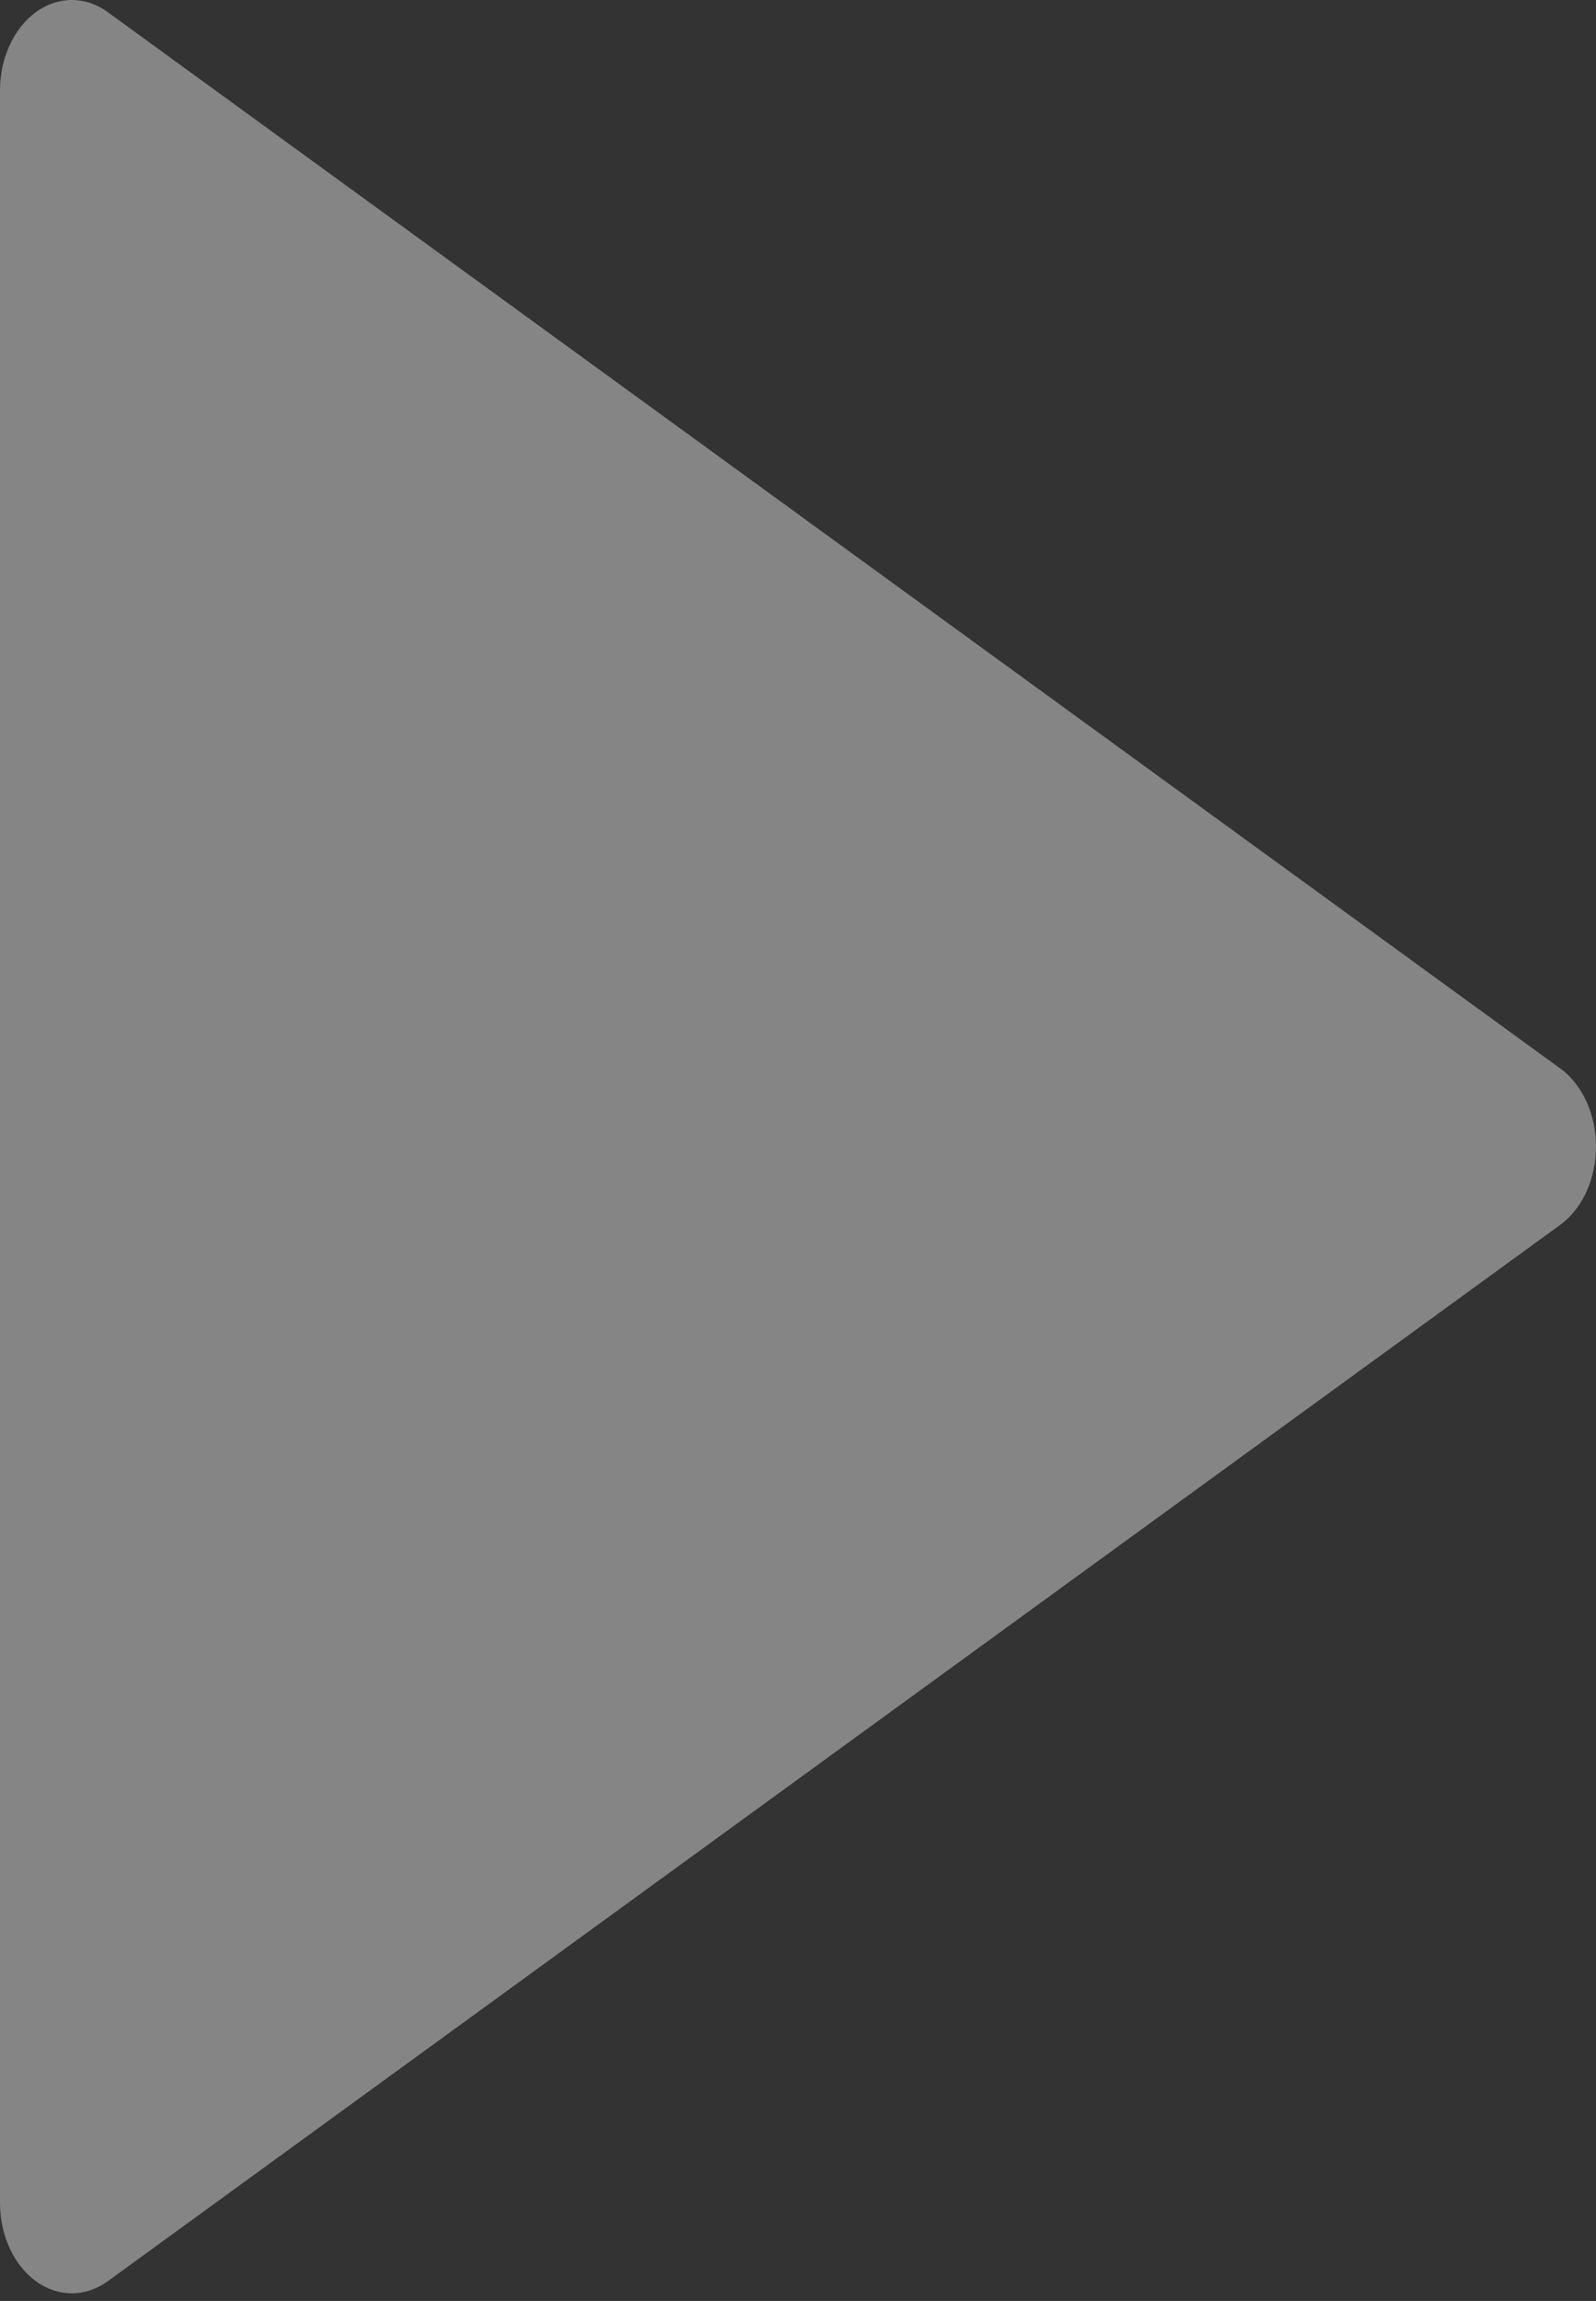 <svg width="34" height="49" viewBox="0 0 34 49" fill="none" xmlns="http://www.w3.org/2000/svg">
<rect x="0" y="0" width="34" height="49" fill="#333333" stroke="none"/>
<path d="M33.234 22.748V22.75L2.296 0.259C1.564 -0.274 0.628 0.042 0.205 0.964C0.071 1.257 0 1.589 0 1.927V46.91C0 47.975 0.686 48.838 1.532 48.837C1.8 48.837 2.064 48.748 2.297 48.579L33.234 26.087C33.966 25.555 34.217 24.376 33.795 23.454C33.66 23.161 33.467 22.917 33.234 22.748Z" fill="white" fill-opacity="0.4"/>
</svg>
